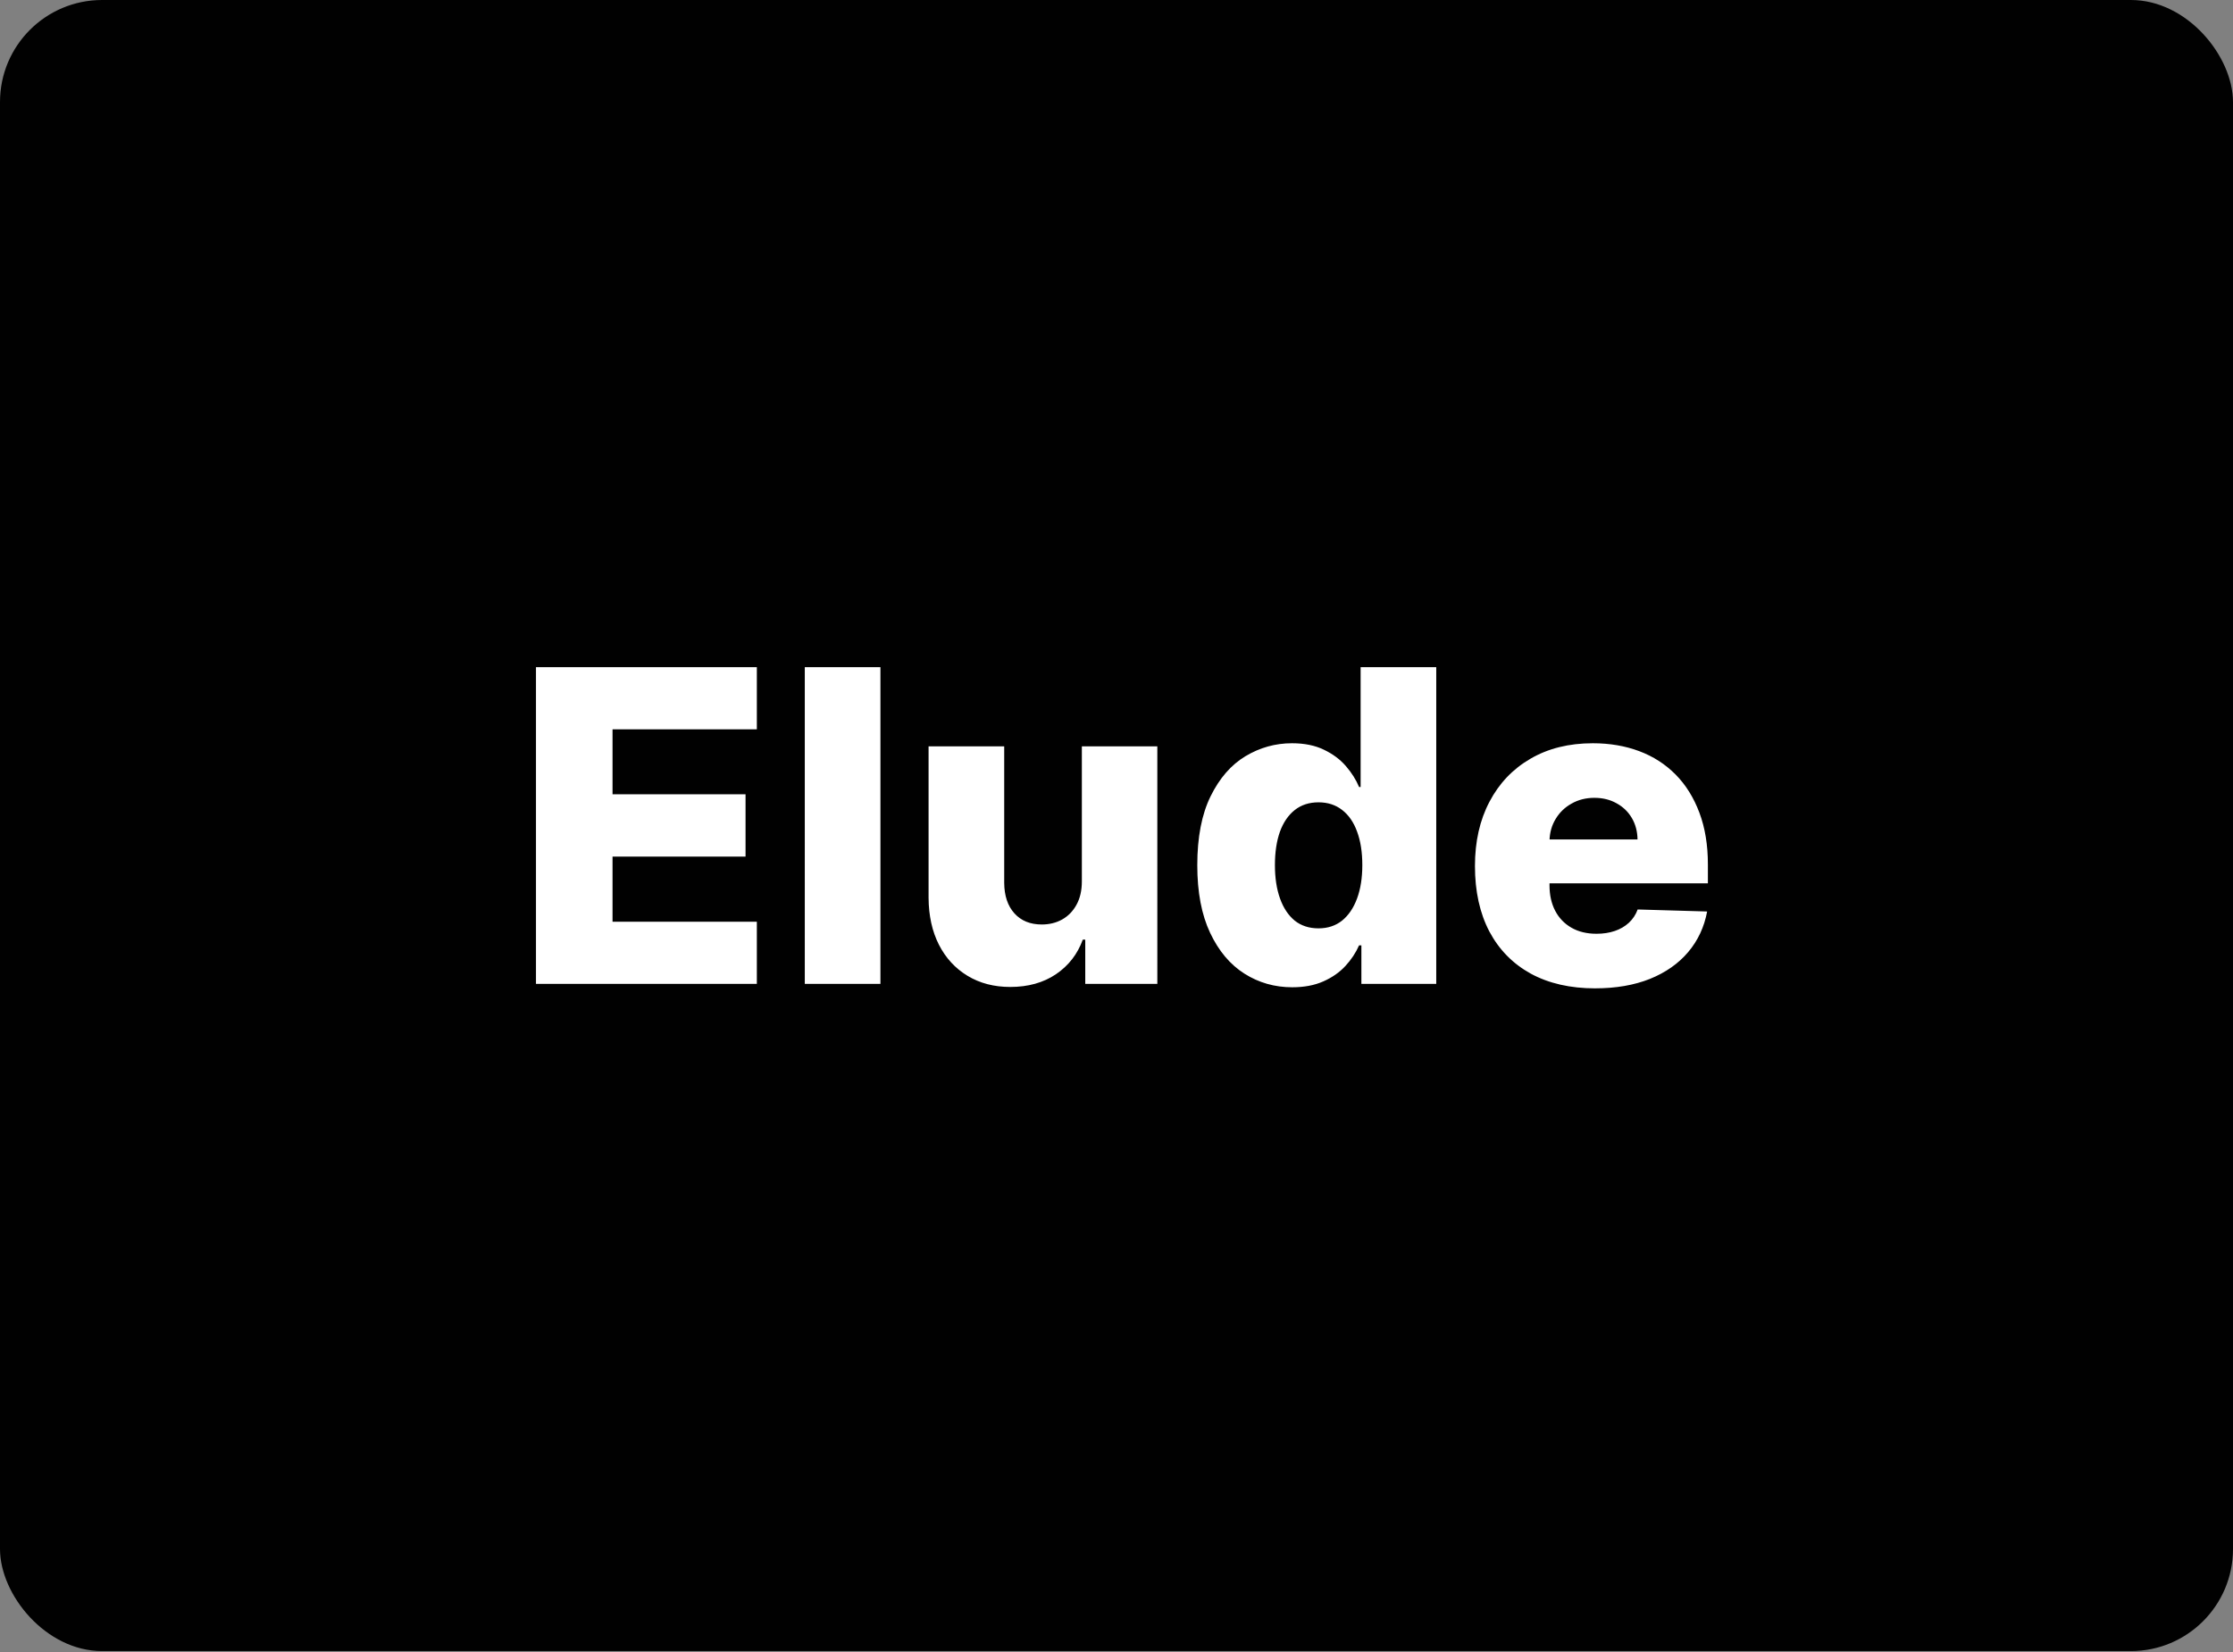<svg xmlns="http://www.w3.org/2000/svg" width="1400" height="1036" fill="none"><rect width="100%" height="100%" fill="#808080" stroke="none"/><g clip-path="url(#a)"><rect width="1400" height="1035.42" fill="#010101" rx="64"/><path fill="#fff" d="M336.031 617V418.397H474.51v38.983h-90.477v40.73h83.398v39.08h-83.398v40.826h90.477V617zm215.962-198.603V617h-47.421V418.397zm126.285 134.309v-84.659h47.323V617h-45.19v-27.735h-1.552q-4.945 13.674-16.873 21.723-11.83 7.951-28.608 7.951-15.225 0-26.764-6.982t-17.941-19.491q-6.4-12.607-6.497-29.481v-94.938h47.42v85.629q.098 12.121 6.401 19.104 6.303 6.981 17.164 6.982 7.08 0 12.704-3.103 5.721-3.201 9.018-9.213 3.395-6.11 3.395-14.74m131.909 66.427q-16.486 0-29.965-8.533-13.48-8.533-21.529-25.602-8.048-17.067-8.048-42.377 0-26.28 8.339-43.251t21.82-25.116q13.576-8.146 29.189-8.146 11.733 0 20.074 4.073 8.338 3.976 13.77 10.279 5.43 6.303 8.243 13.092h.969v-75.155h47.421V617h-46.936v-24.147h-1.454q-3.006 6.886-8.534 12.898-5.528 6.013-13.867 9.697-8.244 3.685-19.492 3.685m16.485-36.947q8.631 0 14.741-4.848 6.108-4.946 9.406-13.868 3.297-8.922 3.297-20.946 0-12.22-3.297-21.044-3.2-8.824-9.406-13.576-6.11-4.752-14.741-4.752-8.824 0-14.934 4.849-6.11 4.848-9.309 13.673-3.103 8.824-3.103 20.85 0 12.024 3.2 20.946 3.2 8.921 9.212 13.868 6.11 4.848 14.934 4.848m173.418 37.626q-23.375 0-40.345-9.212-16.874-9.31-25.989-26.474-9.018-17.262-9.018-41.02 0-23.08 9.115-40.342 9.115-17.358 25.698-26.959 16.582-9.697 39.081-9.697c10.598 0 20.298 1.649 29.088 4.946 8.8 3.297 16.39 8.178 22.79 14.643q9.6 9.697 14.94 23.952c3.55 9.439 5.33 20.268 5.33 32.487v11.831H941.32v-27.541h85.34c-.07-5.043-1.26-9.536-3.59-13.479q-3.495-5.916-9.6-9.213c-4.01-2.263-8.63-3.394-13.868-3.394q-7.952 0-14.255 3.588-6.304 3.491-9.989 9.6-3.684 6.013-3.879 13.674v28.025q0 9.116 3.588 16.001 3.588 6.789 10.183 10.57 6.593 3.783 15.71 3.782c4.2 0 8.02-.582 11.44-1.745 3.43-1.164 6.37-2.877 8.83-5.14 2.45-2.263 4.3-5.043 5.52-8.34l43.55 1.261c-1.81 9.762-5.79 18.264-11.93 25.504-6.08 7.176-14.06 12.769-23.95 16.777-9.9 3.943-21.34 5.915-34.33 5.915"/></g><defs><clipPath id="a"><rect width="1400" height="1035.42" fill="#fff" rx="64"/></clipPath></defs></svg>